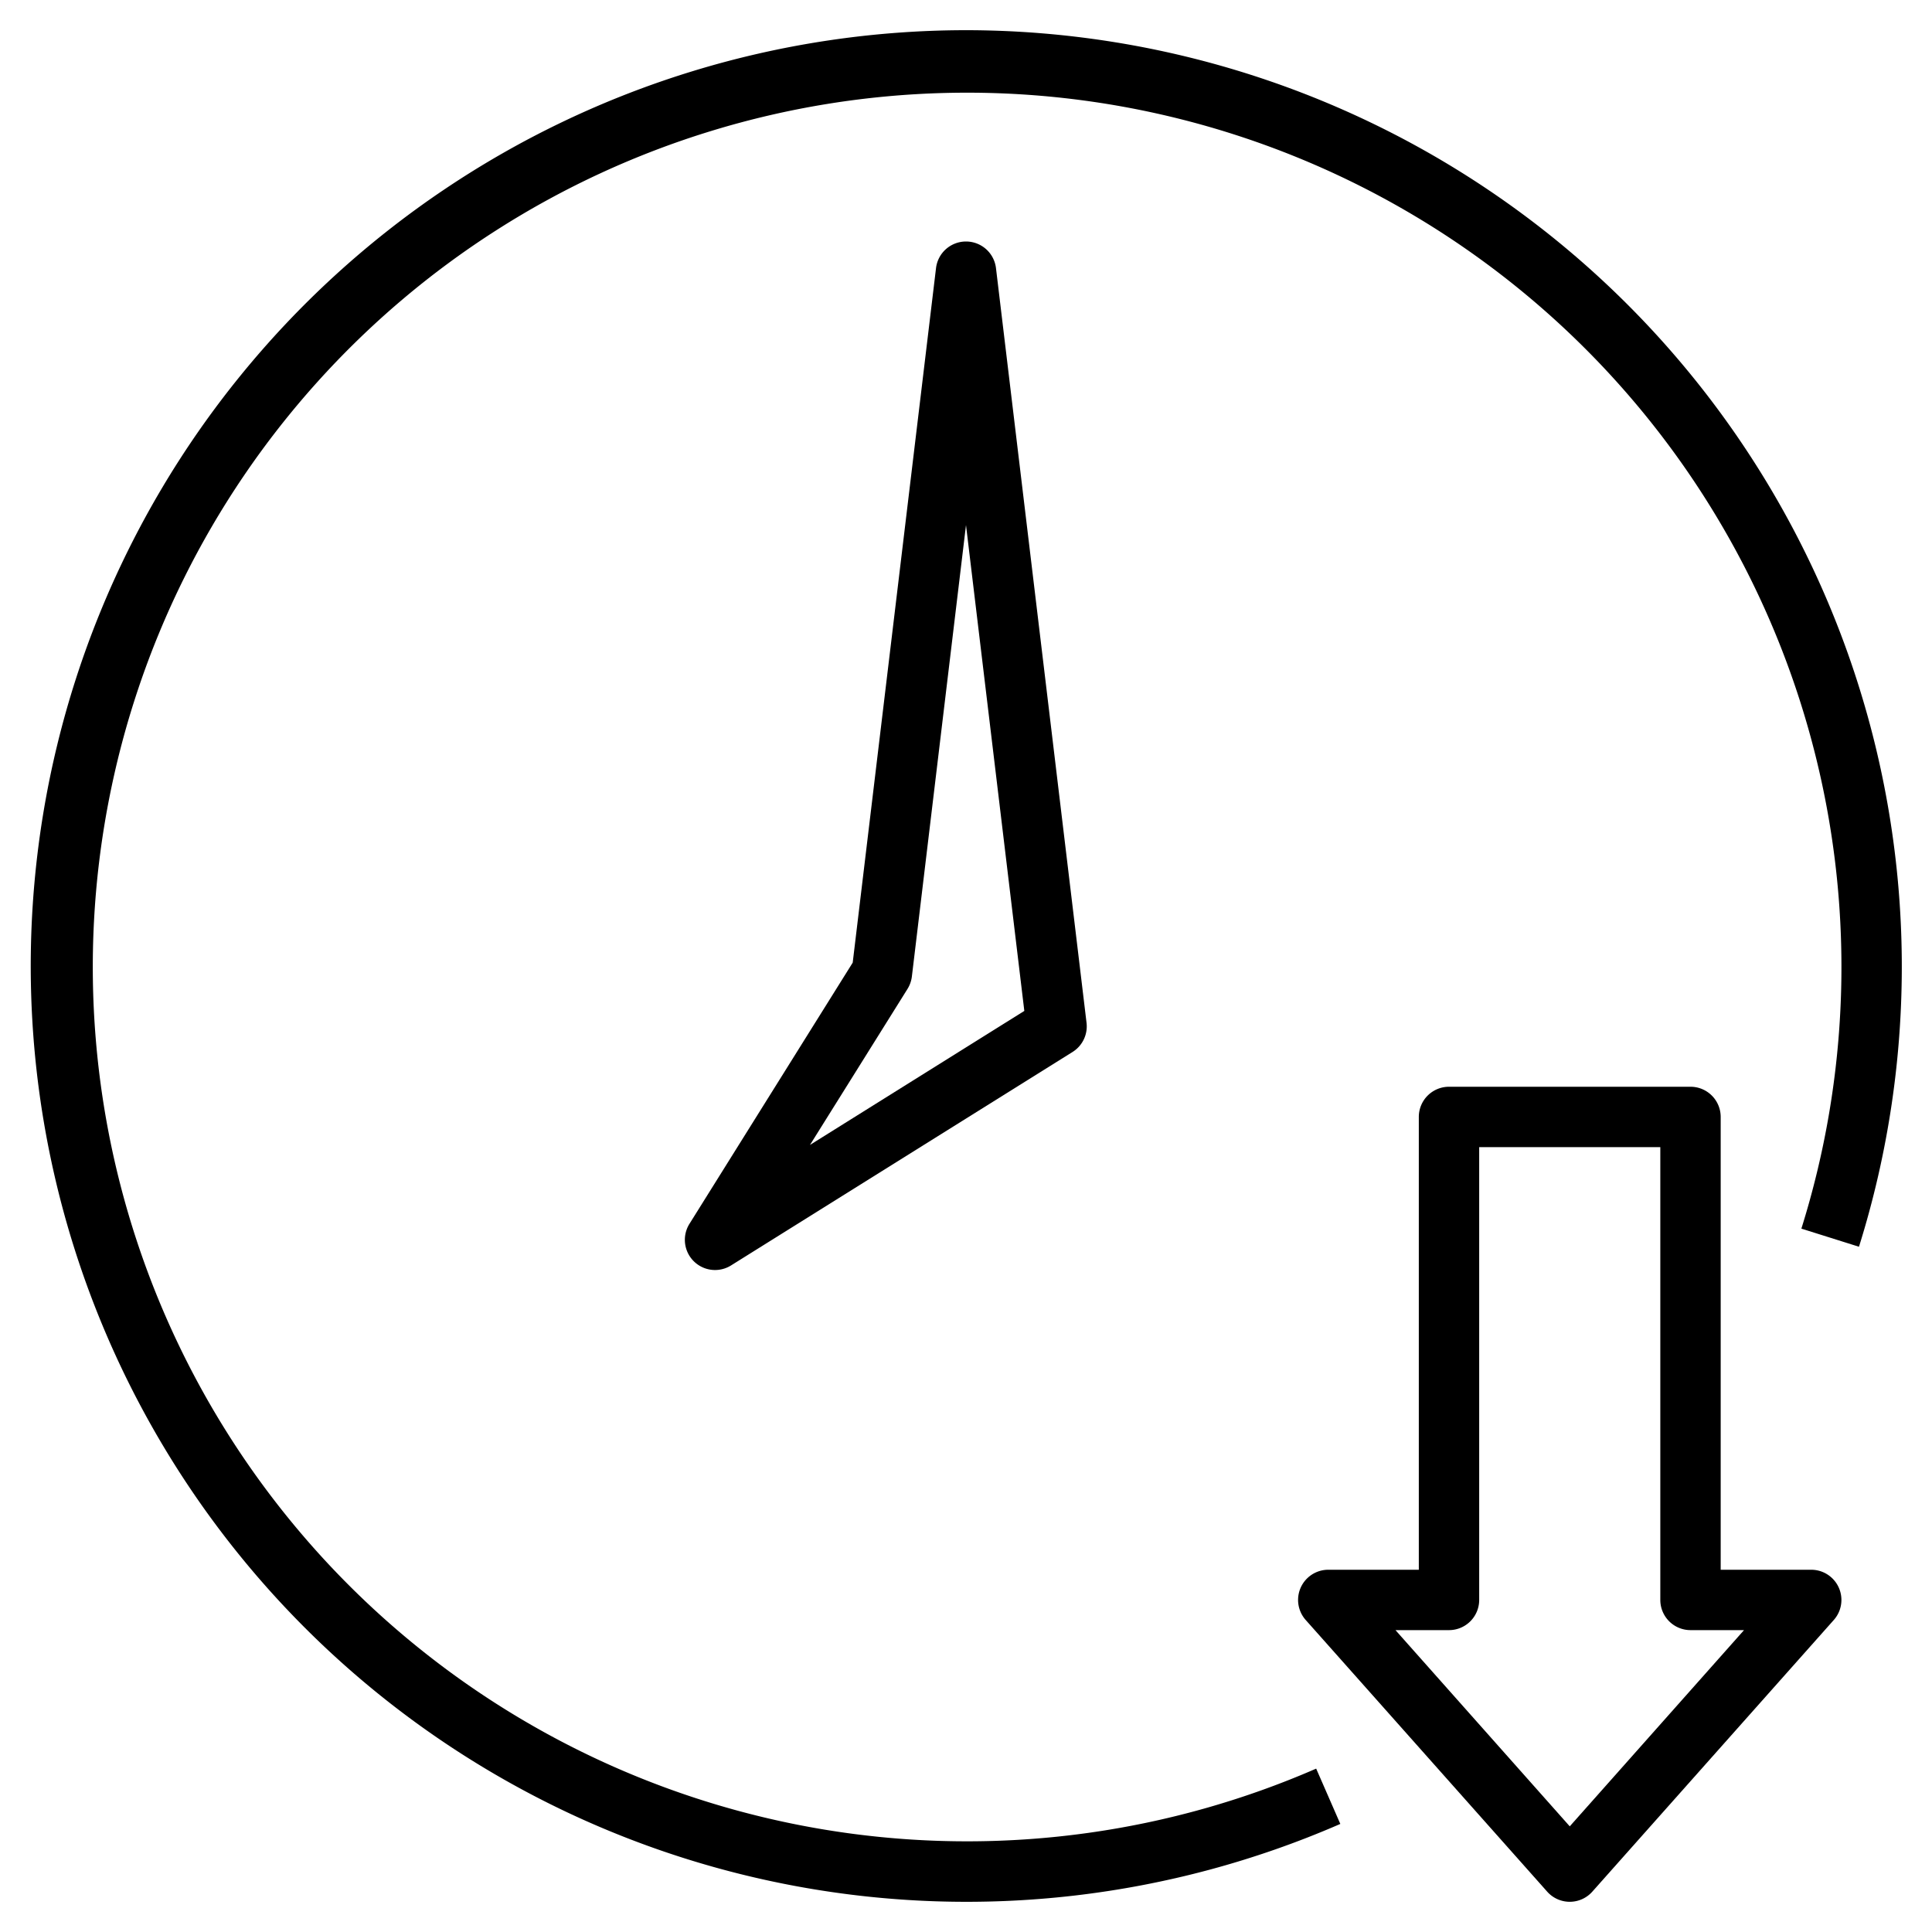 <svg id="Layer_1" height="512" viewBox="0 0 64 64" width="512" xmlns="http://www.w3.org/2000/svg" data-name="Layer 1"><path d="m32 1a31 31 0 1 0 12.4 59.42l-.8-1.832a28.963 28.963 0 1 1 16.073-17.888l1.908.6a31.025 31.025 0 0 0 -29.581-40.3z"/><path d="m56 36h-8a1 1 0 0 0 -1 1v15h-3a1 1 0 0 0 -.747 1.664l8 9a1 1 0 0 0 1.494 0l8-9a1 1 0 0 0 -.747-1.664h-3v-15a1 1 0 0 0 -1-1zm1.773 18-5.773 6.5-5.773-6.5h1.773a1 1 0 0 0 1-1v-15h6v15a1 1 0 0 0 1 1z"/><path d="m32 8a1 1 0 0 0 -.993.881l-2.76 23.008-5.408 8.652a1 1 0 0 0 1.378 1.378l11.313-7.071a1 1 0 0 0 .463-.967l-3-25a1 1 0 0 0 -.993-.881zm1.932 25.488-7.1 4.439 3.23-5.167a1.013 1.013 0 0 0 .145-.411l1.793-14.955z"/></svg>